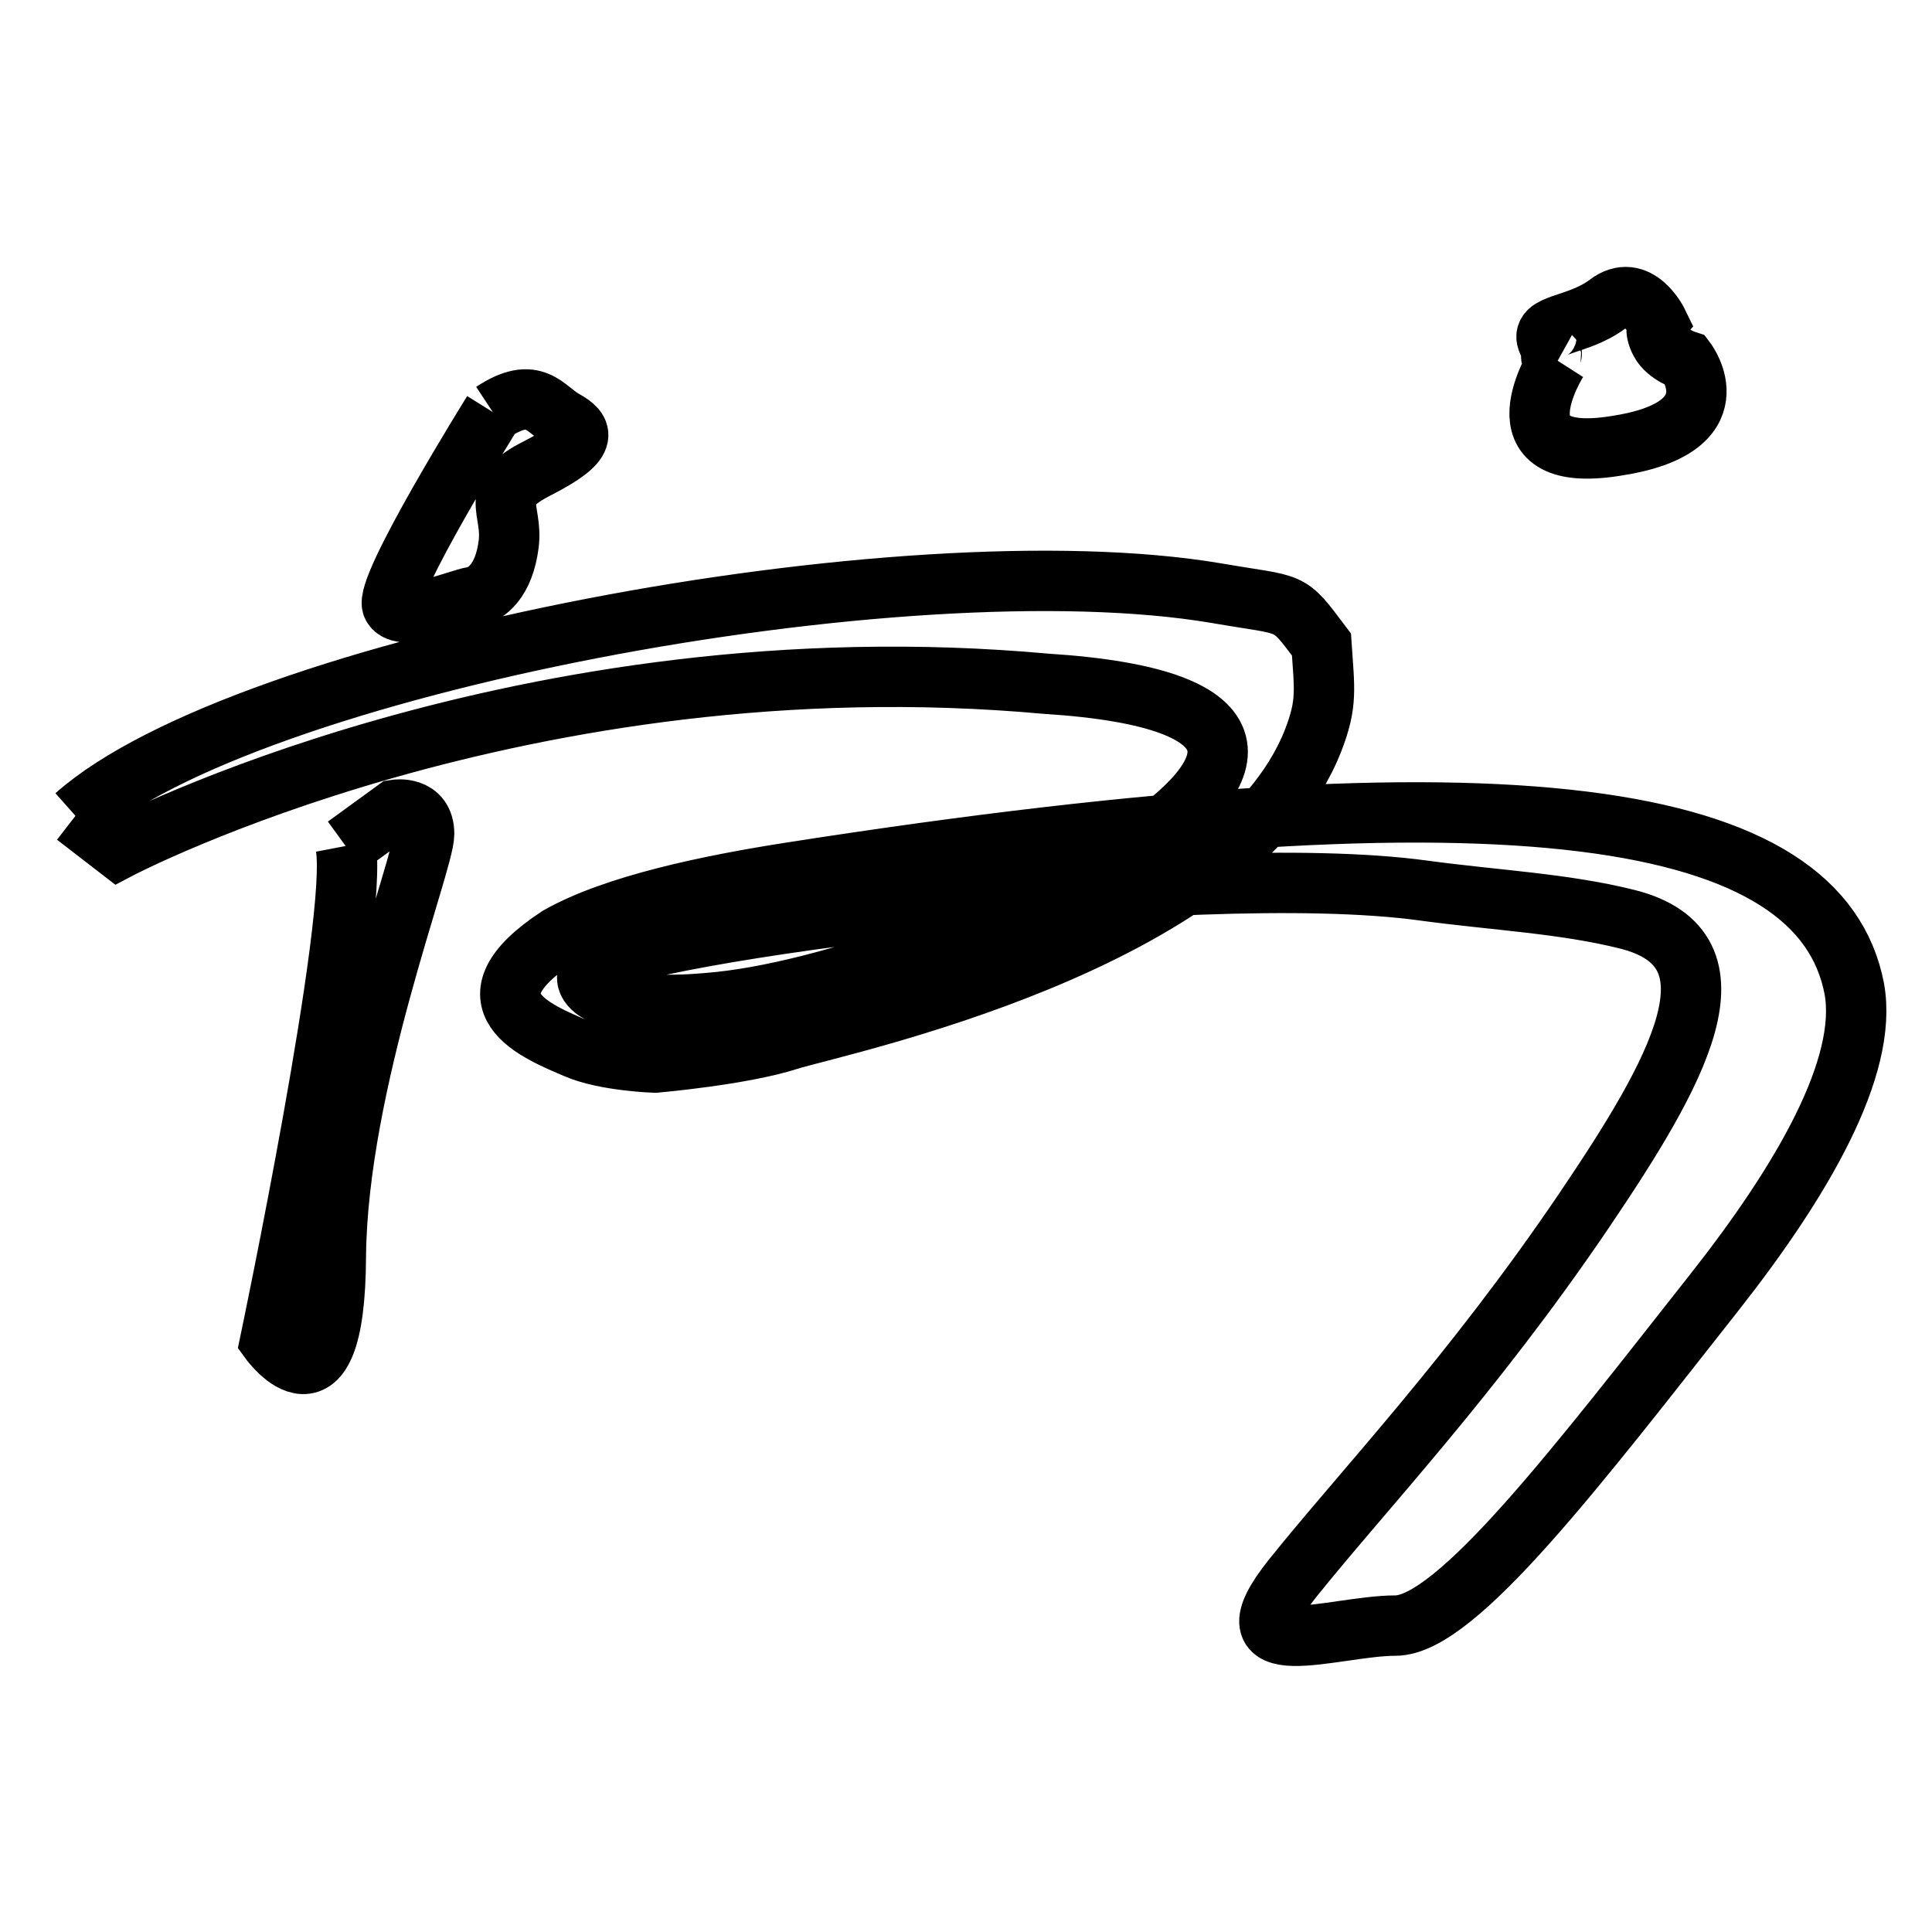 <?xml version="1.0" encoding="utf-8"?>
<!-- Svg Vector Icons : http://www.onlinewebfonts.com/icon -->
<!DOCTYPE svg PUBLIC "-//W3C//DTD SVG 1.1//EN" "http://www.w3.org/Graphics/SVG/1.1/DTD/svg11.dtd">
<svg version="1.1" xmlns="http://www.w3.org/2000/svg" xmlns:xlink="http://www.w3.org/1999/xlink" x="0px" y="0px" viewBox="0 0 256 256" enable-background="new 0 0 256 256" xml:space="preserve">
<g> <path stroke-width="8" fill-opacity="0" stroke="#000000"  d="M10,108.1l5.7,4.4c0,0,53.6-28.2,122.9-21.9c59.8,3.8-13.7,39.9-44.7,42.3c-13,1.2-18.1-2.1-15.4-4.8 c4.3-4.3,79.5-14.3,110.1-10.1c9.6,1.3,18.6,1.7,27,3.8c16,4,6.6,20.4-5.7,38.6c-14.9,22-29.3,37.1-38.6,48.7 c-9.6,12,5.4,6.3,13.6,6.3c8.1,0,24.4-21.5,42.3-44.2c11.5-14.6,20.4-29.8,18.5-40.2c-4.5-23.4-44.2-30.5-140.9-15.4 c-10.9,1.7-23.4,4.3-30.8,8.5c-13.1,8.6-2.8,12.6,2.3,14.8c3.9,1.7,10.5,1.9,10.5,1.9s11.5-1,17.7-3c6.3-2,59-12.8,69.5-39.7 c1.9-4.9,1.5-6.7,1.1-12.7c-4.6-6.1-3.5-5-13.9-6.8C119.8,71.6,32.4,88.2,10,108.1 M65.3,54.6c0,0-14.6,23.4-13.3,25.7 c1.2,2.3,8.8-0.9,10.6-1.2c1.9-0.3,4.2-2.2,4.8-7c0.6-4.8-2.9-6.7,3.9-10.1c6.8-3.5,6-4.9,3.5-6.3C72.2,54.3,70.9,50.9,65.3,54.6  M45.8,112.1l6.6-4.8c0,0,3.8-0.6,3.8,3.2c0,3.8-11.5,33-11.7,56c-0.1,23-8.7,11.2-8.7,11.2S47.6,121.5,45.8,112.1 M206.4,47.8 c0,0-8.9,13.9,7.6,11.3c16.1-2.4,9.4-11.3,9.4-11.3s-2.5-0.8-3.4-2.5c-0.9-1.7-0.3-2.5-0.3-2.5s-2.7-5.6-6.7-2.5 c-4,3-9.1,2.5-7.9,5C206.4,47.8,204.6,46.8,206.4,47.8"/></g>
</svg>